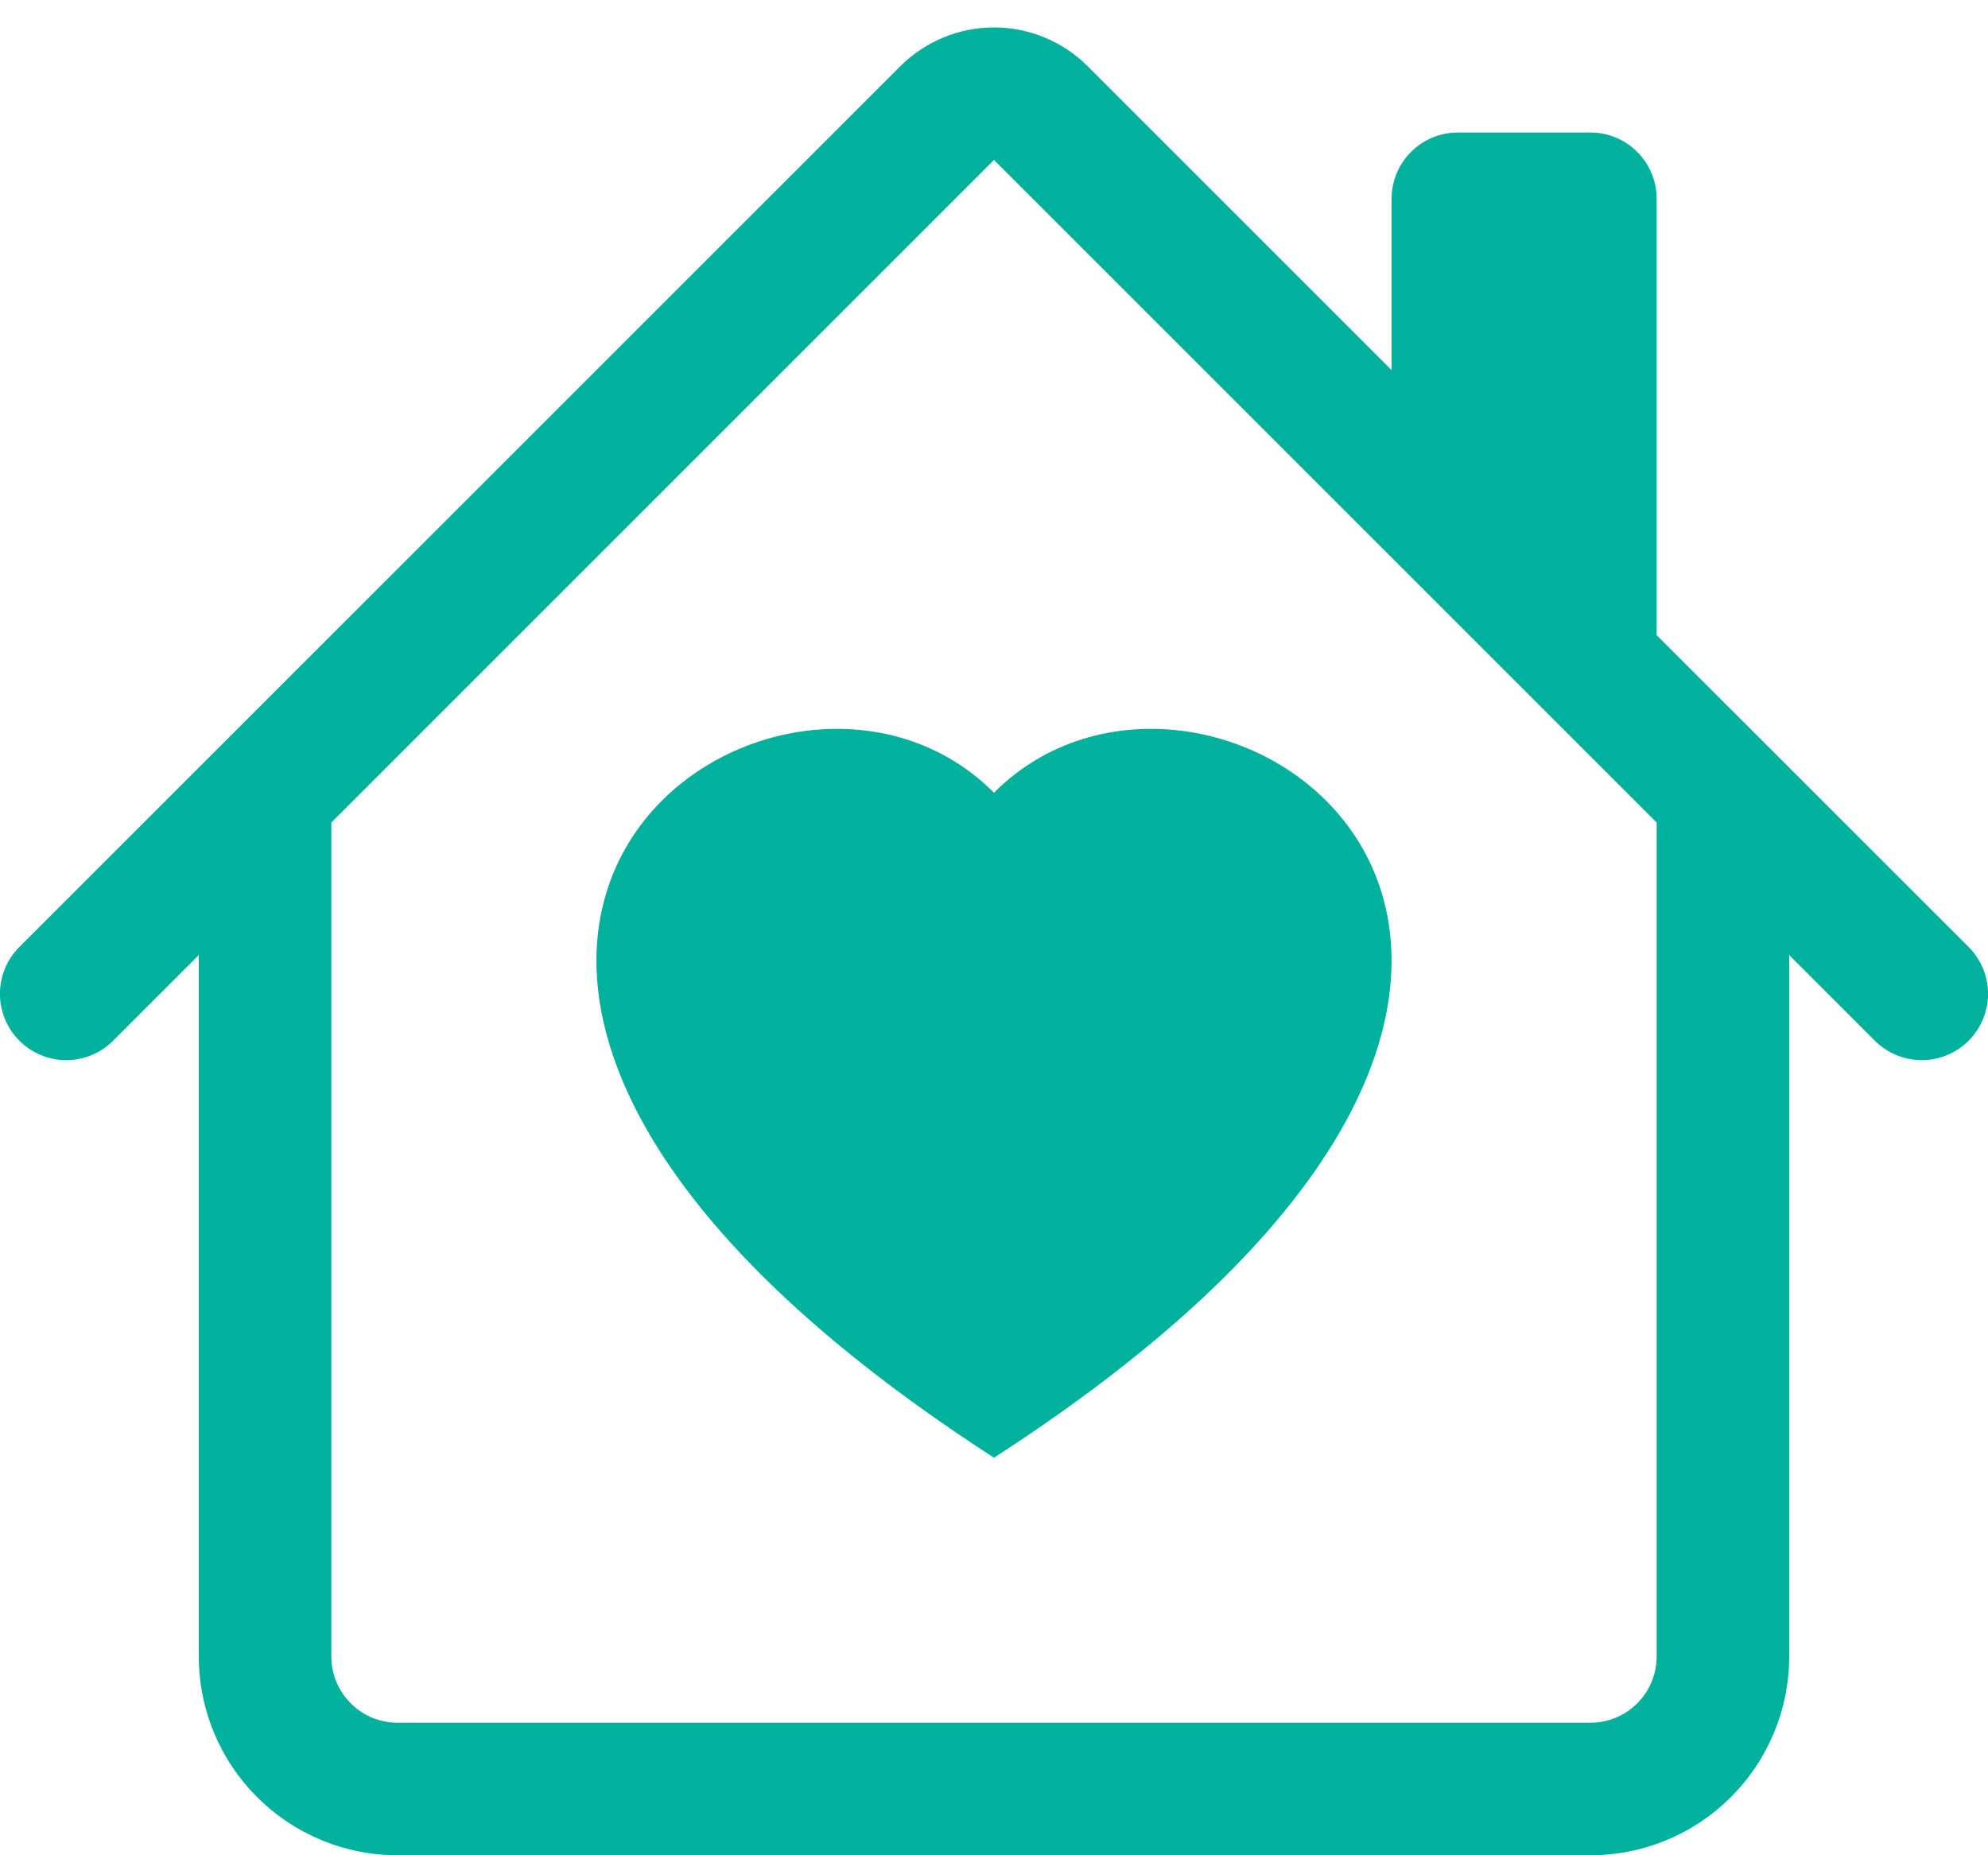 <svg width="30" height="28" viewBox="0 0 30 28" fill="none" xmlns="http://www.w3.org/2000/svg">
<path d="M15 11.964C18.328 8.618 26.65 14.472 15 22C3.35 14.472 11.672 8.618 15 11.964Z" fill="#00B29D"/>
<path d="M16.414 1C16.039 0.625 15.53 0.414 15 0.414C14.47 0.414 13.961 0.625 13.586 1L0.292 14.292C0.104 14.48 -0.001 14.734 -0.001 15C-0 15.265 0.105 15.52 0.293 15.707C0.481 15.895 0.735 16 1.001 16C1.266 15.999 1.52 15.894 1.708 15.706L3 14.414V25C3 25.796 3.316 26.559 3.879 27.121C4.441 27.684 5.204 28 6 28H24C24.796 28 25.559 27.684 26.121 27.121C26.684 26.559 27 25.796 27 25V14.414L28.292 15.706C28.48 15.894 28.734 15.999 28.999 16C29.265 16 29.519 15.895 29.707 15.707C29.895 15.52 30 15.265 30.001 15C30.001 14.734 29.895 14.48 29.708 14.292L25 9.586V3C25 2.735 24.895 2.48 24.707 2.293C24.52 2.105 24.265 2 24 2H22C21.735 2 21.48 2.105 21.293 2.293C21.105 2.48 21 2.735 21 3V5.586L16.414 1ZM25 12.414V25C25 25.265 24.895 25.52 24.707 25.707C24.52 25.895 24.265 26 24 26H6C5.735 26 5.48 25.895 5.293 25.707C5.105 25.52 5 25.265 5 25V12.414L15 2.414L25 12.414Z" fill="#00B29D"/>
</svg>
